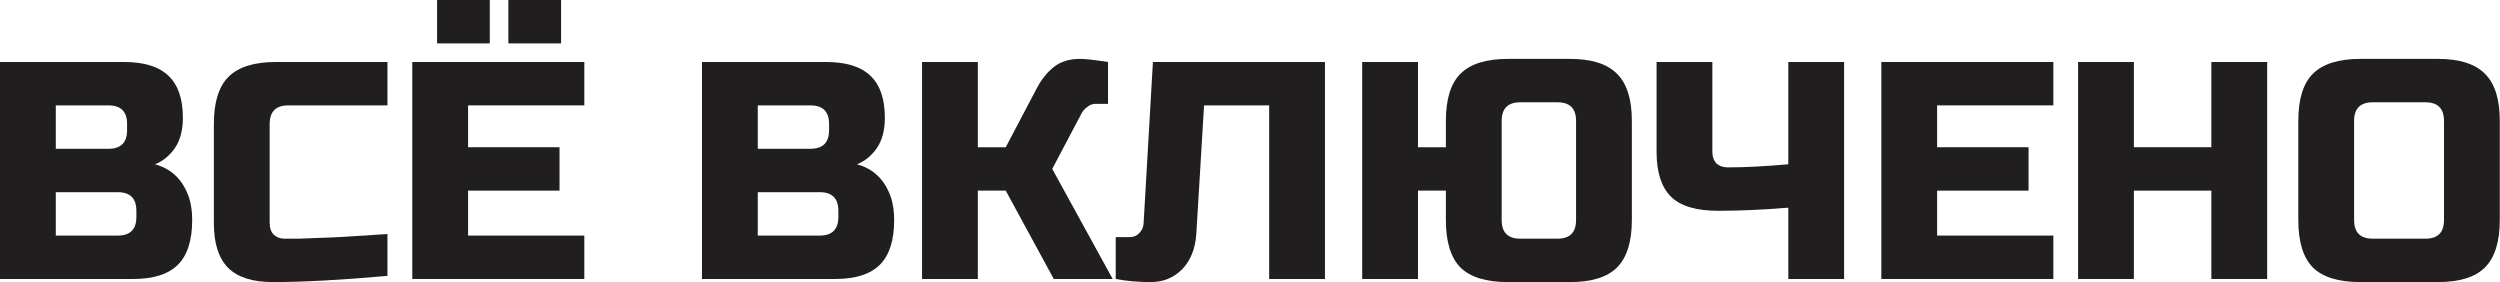 <?xml version="1.0" encoding="UTF-8"?> <svg xmlns="http://www.w3.org/2000/svg" width="904" height="102" viewBox="0 0 904 102" fill="none"> <path d="M0 22.417H44.834C52.157 22.417 57.537 24.099 60.975 27.461C64.412 30.749 66.131 35.793 66.131 42.593C66.131 47.076 65.159 50.737 63.216 53.577C61.274 56.342 58.882 58.285 56.043 59.406C62.096 61.049 66.205 65.085 68.372 71.511C69.12 73.827 69.493 76.517 69.493 79.581C69.493 86.904 67.775 92.284 64.337 95.721C60.9 99.159 55.52 100.877 48.197 100.877H0V22.417ZM49.318 76.218C49.318 71.735 47.076 69.493 42.593 69.493H20.175V85.185H42.593C47.076 85.185 49.318 82.944 49.318 78.46V76.218ZM45.955 44.834C45.955 40.351 43.714 38.109 39.23 38.109H20.175V53.801H39.23C43.714 53.801 45.955 51.559 45.955 47.076V44.834Z" fill="#201E1F"></path> <path d="M140.103 99.756C123.44 101.251 109.616 101.998 98.631 101.998C91.308 101.998 85.928 100.279 82.491 96.842C79.053 93.405 77.335 88.025 77.335 80.702V44.834C77.335 36.988 79.091 31.309 82.603 27.797C86.19 24.21 91.906 22.417 99.752 22.417H140.103V38.109H104.235C99.752 38.109 97.51 40.351 97.51 44.834V80.702C97.51 82.421 97.996 83.803 98.967 84.849C100.014 85.82 101.321 86.306 102.89 86.306C104.46 86.306 106.178 86.306 108.046 86.306C109.914 86.231 111.857 86.157 113.875 86.082C115.892 86.007 117.91 85.933 119.927 85.858C122.02 85.783 124.672 85.634 127.886 85.409C131.173 85.185 135.246 84.924 140.103 84.625V99.756Z" fill="#201E1F"></path> <path d="M211.291 100.877H149.083V22.417H211.291V38.109H169.258V53.241H202.324V68.933H169.258V85.185H211.291V100.877ZM158.05 0H177.104V15.692H158.05V0ZM183.83 0H202.884V15.692H183.83V0Z" fill="#201E1F"></path> <path d="M253.835 22.417H298.669C305.992 22.417 311.372 24.099 314.81 27.461C318.247 30.749 319.966 35.793 319.966 42.593C319.966 47.076 318.994 50.737 317.051 53.577C315.109 56.342 312.717 58.285 309.878 59.406C315.931 61.049 320.04 65.085 322.207 71.511C322.955 73.827 323.328 76.517 323.328 79.581C323.328 86.904 321.61 92.284 318.172 95.721C314.735 99.159 309.355 100.877 302.032 100.877H253.835V22.417ZM303.153 76.218C303.153 71.735 300.911 69.493 296.428 69.493H274.011V85.185H296.428C300.911 85.185 303.153 82.944 303.153 78.46V76.218ZM299.79 44.834C299.79 40.351 297.549 38.109 293.065 38.109H274.011V53.801H293.065C297.549 53.801 299.79 51.559 299.79 47.076V44.834Z" fill="#201E1F"></path> <path d="M390.575 21.296C392.443 21.296 395.806 21.67 400.663 22.417V37.549H396.18C395.059 37.549 394.05 37.922 393.153 38.67C392.257 39.342 391.584 40.089 391.136 40.911L380.488 61.087L402.344 100.877H381.048L363.675 68.933H353.587V100.877H333.412V22.417H353.587V53.241H363.675L374.883 31.945C376.527 28.806 378.545 26.265 380.936 24.323C383.402 22.305 386.615 21.296 390.575 21.296Z" fill="#201E1F"></path> <path d="M432.586 84.625C432.212 90.005 430.493 94.264 427.43 97.403C424.366 100.466 420.593 101.998 416.109 101.998C411.626 101.998 407.404 101.625 403.443 100.877V85.746H408.487C409.907 85.746 411.065 85.26 411.962 84.289C412.933 83.317 413.456 82.122 413.531 80.702L416.894 22.417H479.101V100.877H458.926V38.109H435.388L432.586 84.625Z" fill="#201E1F"></path> <path d="M590.079 79.581C590.079 87.427 588.286 93.143 584.699 96.73C581.187 100.242 575.508 101.998 567.662 101.998H545.245C537.399 101.998 531.683 100.242 528.096 96.73C524.584 93.143 522.828 87.427 522.828 79.581V68.933H512.74V100.877H492.565V22.417H512.74V53.241H522.828V43.714C522.828 35.867 524.584 30.189 528.096 26.676C531.683 23.09 537.399 21.296 545.245 21.296H567.662C575.508 21.296 581.187 23.09 584.699 26.676C588.286 30.189 590.079 35.867 590.079 43.714V79.581ZM569.904 43.714C569.904 39.23 567.662 36.988 563.179 36.988H549.729C545.245 36.988 543.003 39.23 543.003 43.714V79.581C543.003 84.064 545.245 86.306 549.729 86.306H563.179C567.662 86.306 569.904 84.064 569.904 79.581V43.714Z" fill="#201E1F"></path> <path d="M646.652 75.097C637.685 75.845 629.204 76.218 621.209 76.218C613.288 76.218 607.609 74.5 604.172 71.062C600.734 67.625 599.016 62.245 599.016 54.922V22.417H619.191V54.922C619.191 56.641 619.677 58.023 620.648 59.069C621.694 60.041 623.077 60.526 624.795 60.526C630.923 60.526 638.208 60.153 646.652 59.406V22.417H666.828V100.877H646.652V75.097Z" fill="#201E1F"></path> <path d="M742.494 100.877H680.287V22.417H742.494V38.109H700.462V53.241H733.527V68.933H700.462V85.185H742.494V100.877Z" fill="#201E1F"></path> <path d="M819.807 100.877H799.632V68.933H771.61V100.877H751.435V22.417H771.61V53.241H799.632V22.417H819.807V100.877Z" fill="#201E1F"></path> <path d="M883.749 43.714C883.749 39.23 881.507 36.988 877.024 36.988H857.969C853.486 36.988 851.244 39.23 851.244 43.714V79.581C851.244 84.064 853.486 86.306 857.969 86.306H877.024C881.507 86.306 883.749 84.064 883.749 79.581V43.714ZM903.924 79.581C903.924 87.427 902.131 93.143 898.544 96.73C895.032 100.242 889.353 101.998 881.507 101.998H853.486C845.64 101.998 839.923 100.242 836.336 96.73C832.824 93.143 831.068 87.427 831.068 79.581V43.714C831.068 35.867 832.824 30.189 836.336 26.676C839.923 23.09 845.64 21.296 853.486 21.296H881.507C889.353 21.296 895.032 23.09 898.544 26.676C902.131 30.189 903.924 35.867 903.924 43.714V79.581Z" fill="#201E1F"></path> </svg> 